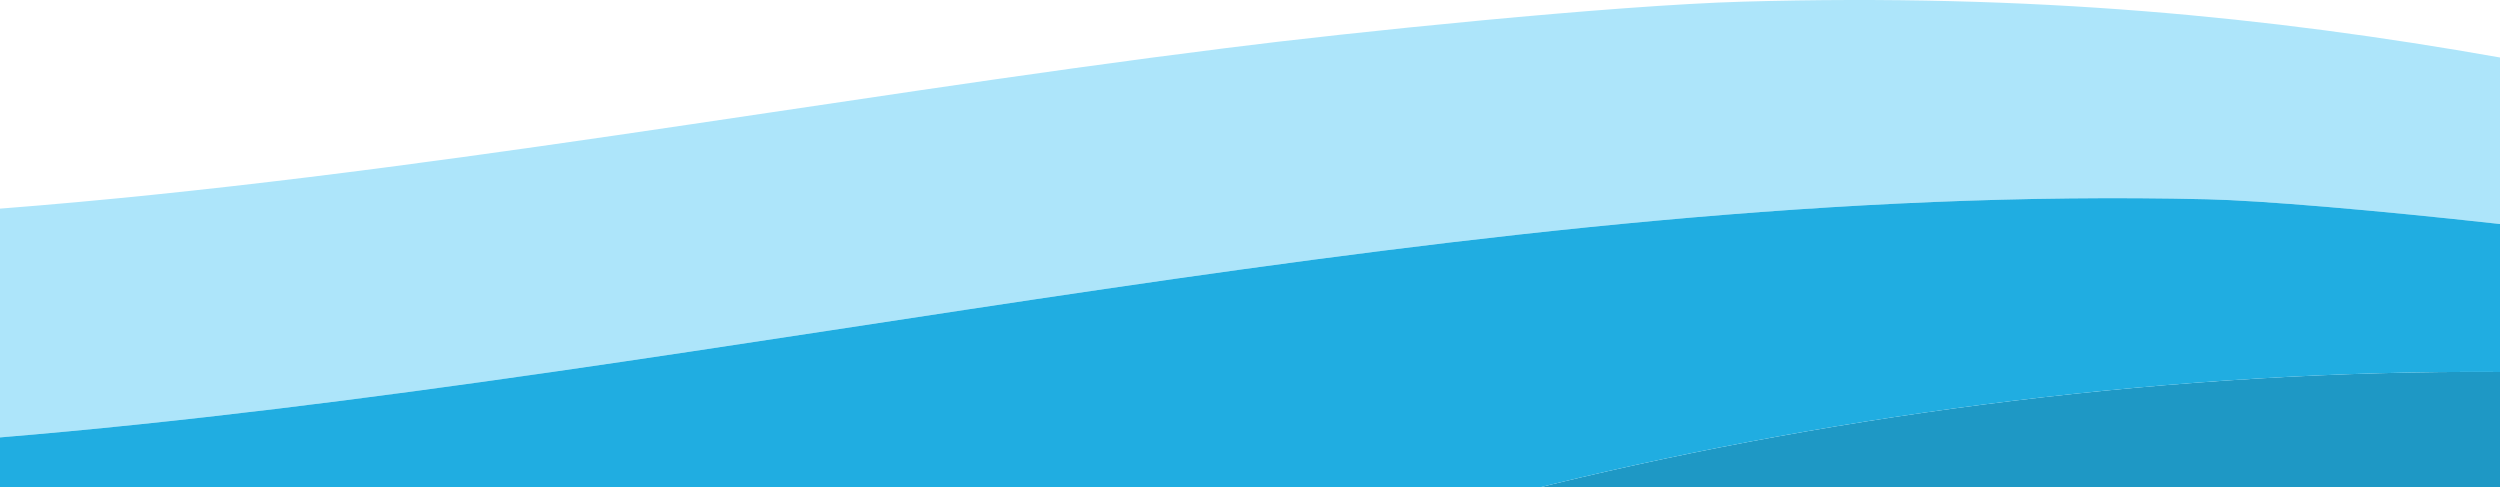 <?xml version="1.0" encoding="UTF-8"?> <svg xmlns="http://www.w3.org/2000/svg" width="1920" height="374" viewBox="0 0 1920 374" fill="none"><path fill-rule="evenodd" clip-rule="evenodd" d="M1920 44.154C1741.69 12.591 1560.4 -5.014 1338.93 1.26C1239.06 4.089 1035.82 24.857 940.931 37.007C629.93 75.952 315.894 135.76 0 160.229V335.937C563.909 289.073 1133.73 139.755 1694.92 153.043C1736.88 154.036 1822.26 161.211 1920 172.04V44.154Z" fill="#ADE5FA"></path><path fill-rule="evenodd" clip-rule="evenodd" d="M1352.86 612C1527.94 540.312 1727.46 479.318 1920 441.08V285.673C1670.99 283.968 1414.92 317.65 1192.66 371.781C934.508 434.654 717.213 524.804 496.835 612H1352.86Z" fill="#1E98C5"></path><path fill-rule="evenodd" clip-rule="evenodd" d="M496.836 612C717.213 524.804 934.508 434.654 1192.66 371.781C1414.92 317.65 1670.99 283.978 1920 285.684V172.04C1822.26 161.213 1736.88 154.035 1694.92 153.043C1133.73 139.755 563.909 289.073 0 335.937V612H496.836Z" fill="#20ADE1"></path></svg> 